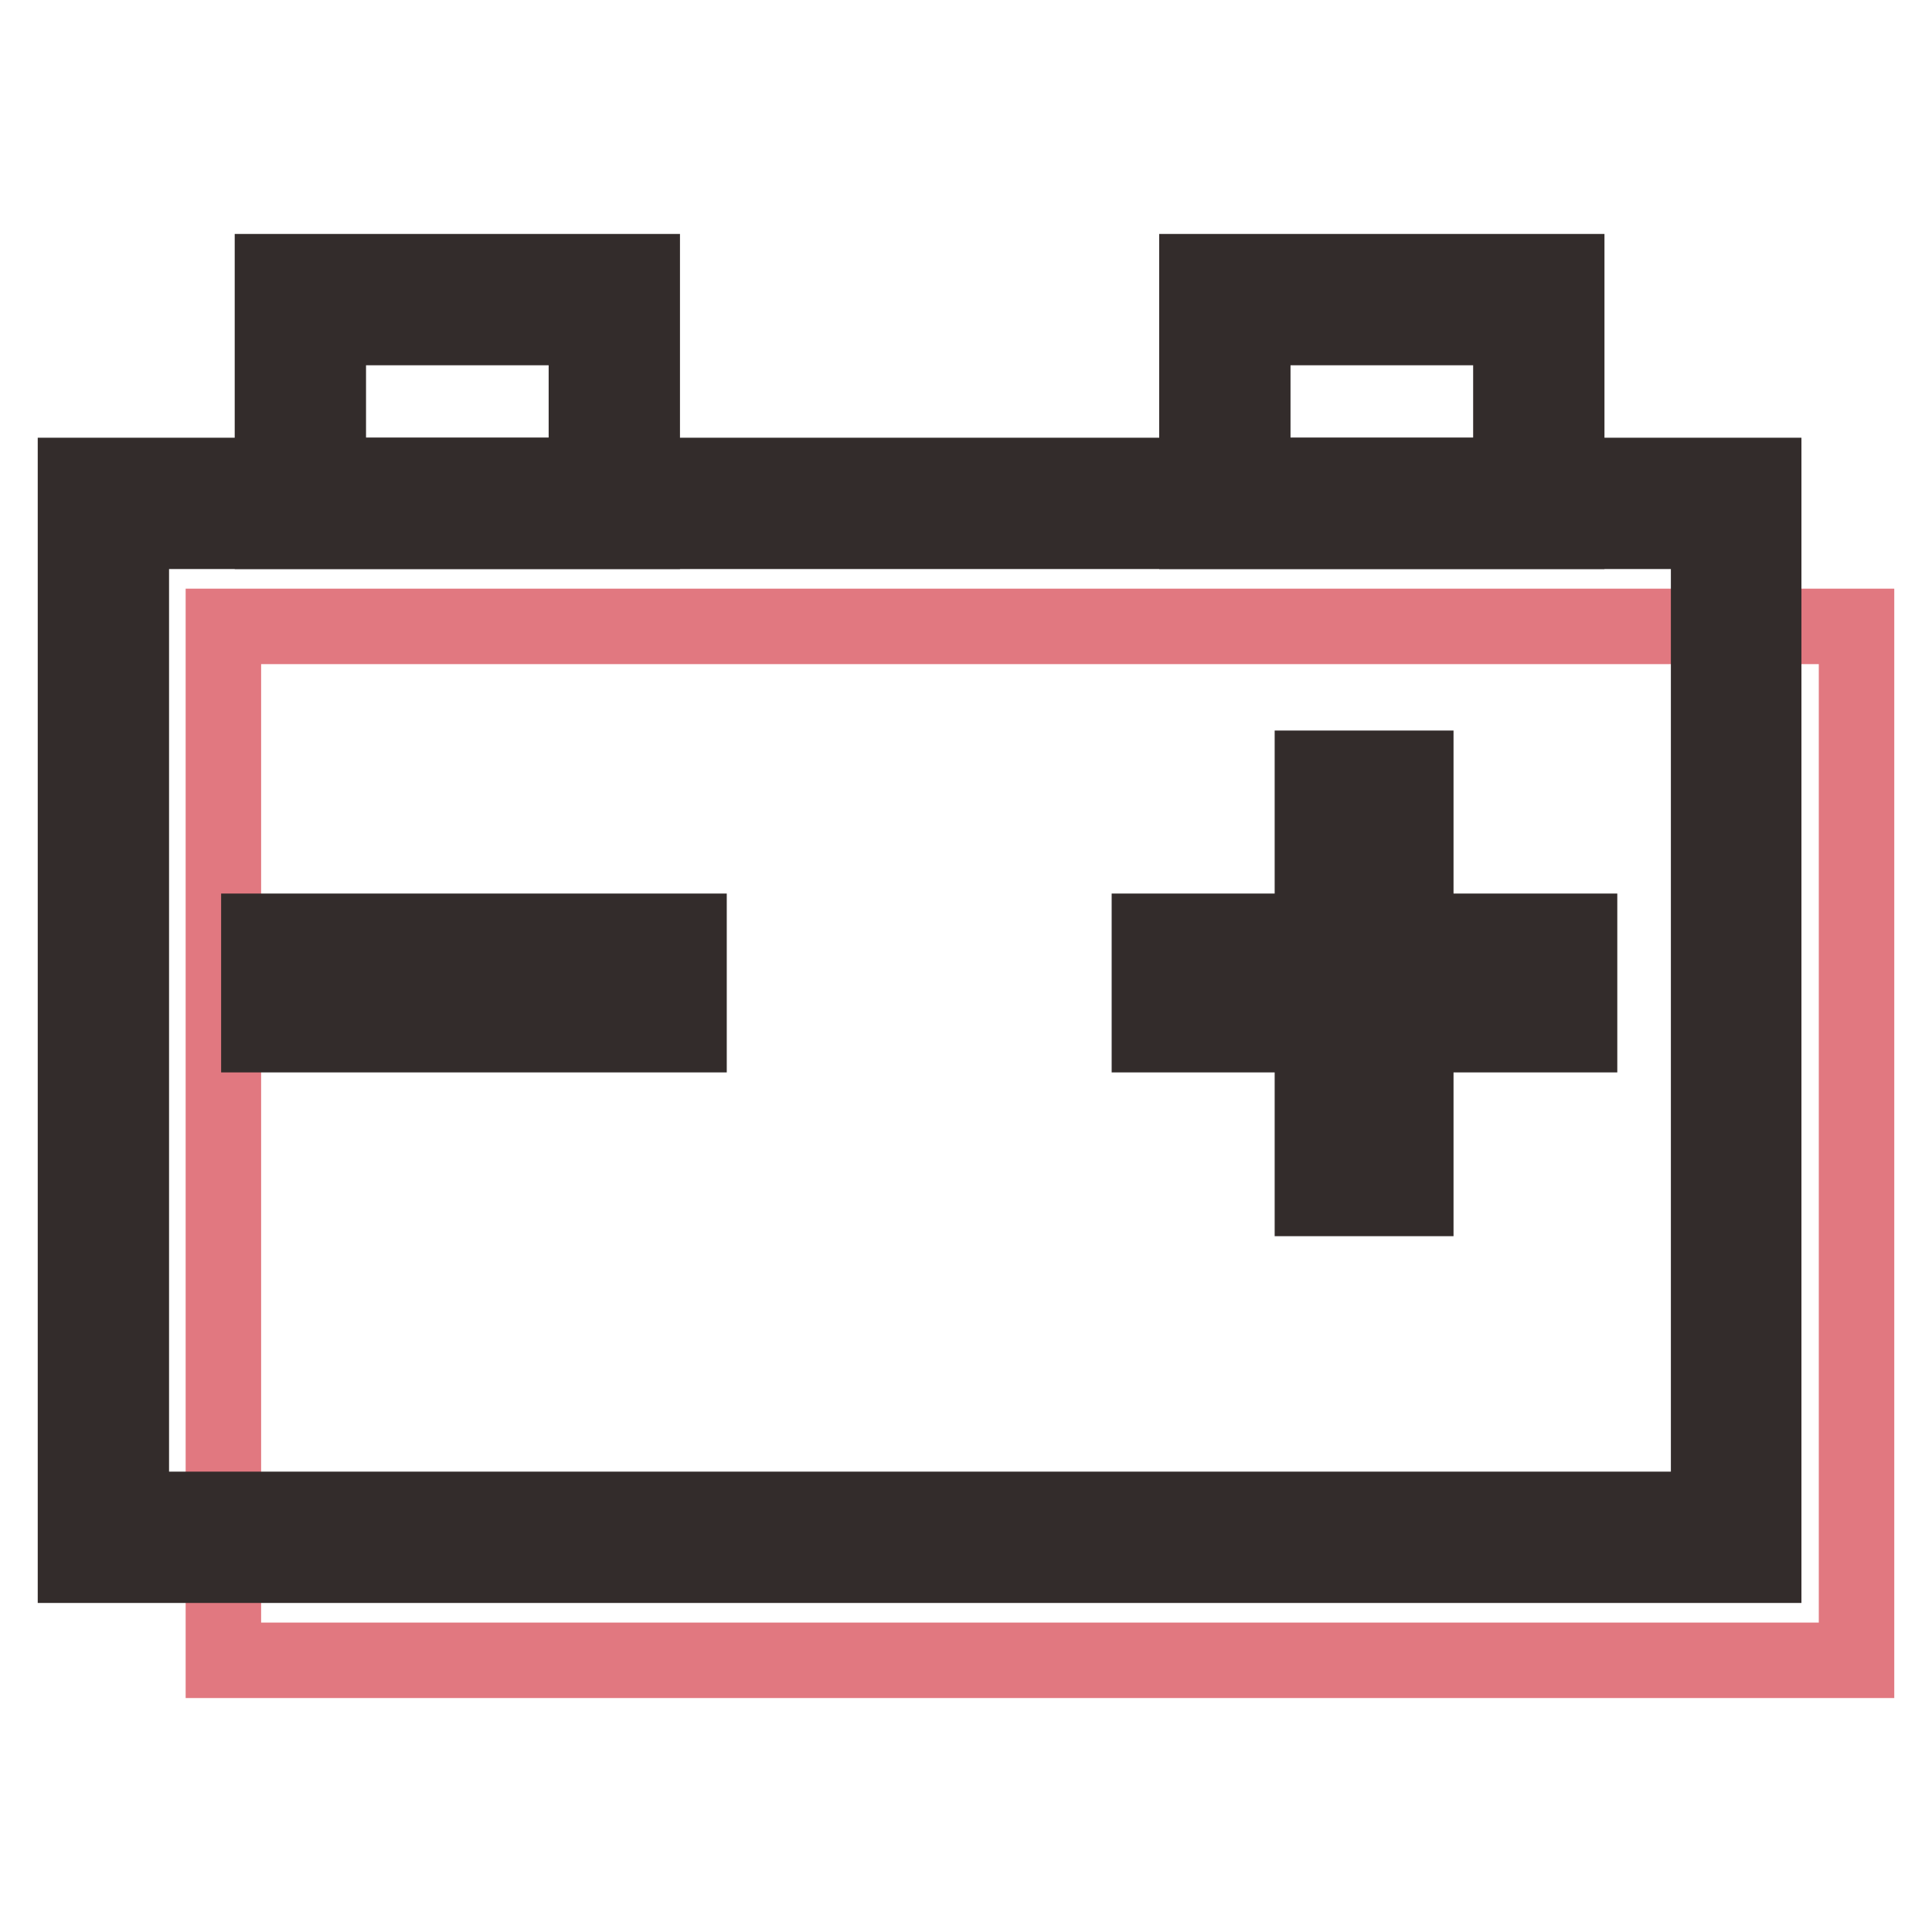 <?xml version="1.0" encoding="utf-8"?>
<!-- Svg Vector Icons : http://www.onlinewebfonts.com/icon -->
<!DOCTYPE svg PUBLIC "-//W3C//DTD SVG 1.1//EN" "http://www.w3.org/Graphics/SVG/1.1/DTD/svg11.dtd">
<svg version="1.1" xmlns="http://www.w3.org/2000/svg" xmlns:xlink="http://www.w3.org/1999/xlink" x="0px" y="0px" viewBox="0 0 256 256" enable-background="new 0 0 256 256" xml:space="preserve">
<g> <path stroke-width="10" fill-opacity="0" stroke="#e17880"  d="M29.6,83H246v137H29.6V83z"/> <path stroke-width="10" fill-opacity="0" stroke="#332c2b"  d="M233.7,207.4H10V63h223.7V207.4z M17.4,200h209V70.4h-209V200z"/> <path stroke-width="10" fill-opacity="0" stroke="#332c2b"  d="M85.1,70.4h-49V36h49V70.4z M43.5,63h34.2V43.4H43.5V63z M207.6,70.4h-49V36h49V70.4z M166,63h34.2V43.4 H166V63z"/> <path stroke-width="10" fill-opacity="0" stroke="#332c2b"  d="M38,127.1h49.6v6.3H38V127.1z"/> <path stroke-width="10" fill-opacity="0" stroke="#332c2b"  d="M34.3,123.4h57v13.7h-57V123.4z"/> <path stroke-width="10" fill-opacity="0" stroke="#332c2b"  d="M156,127.1h49.6v6.3H156V127.1z"/> <path stroke-width="10" fill-opacity="0" stroke="#332c2b"  d="M152.3,123.4h57v13.7h-57V123.4z"/> <path stroke-width="10" fill-opacity="0" stroke="#332c2b"  d="M177.6,105.5h6.3v49.6h-6.3V105.5z"/> <path stroke-width="10" fill-opacity="0" stroke="#332c2b"  d="M173.9,101.8h13.7v57h-13.7V101.8z"/></g>
</svg>